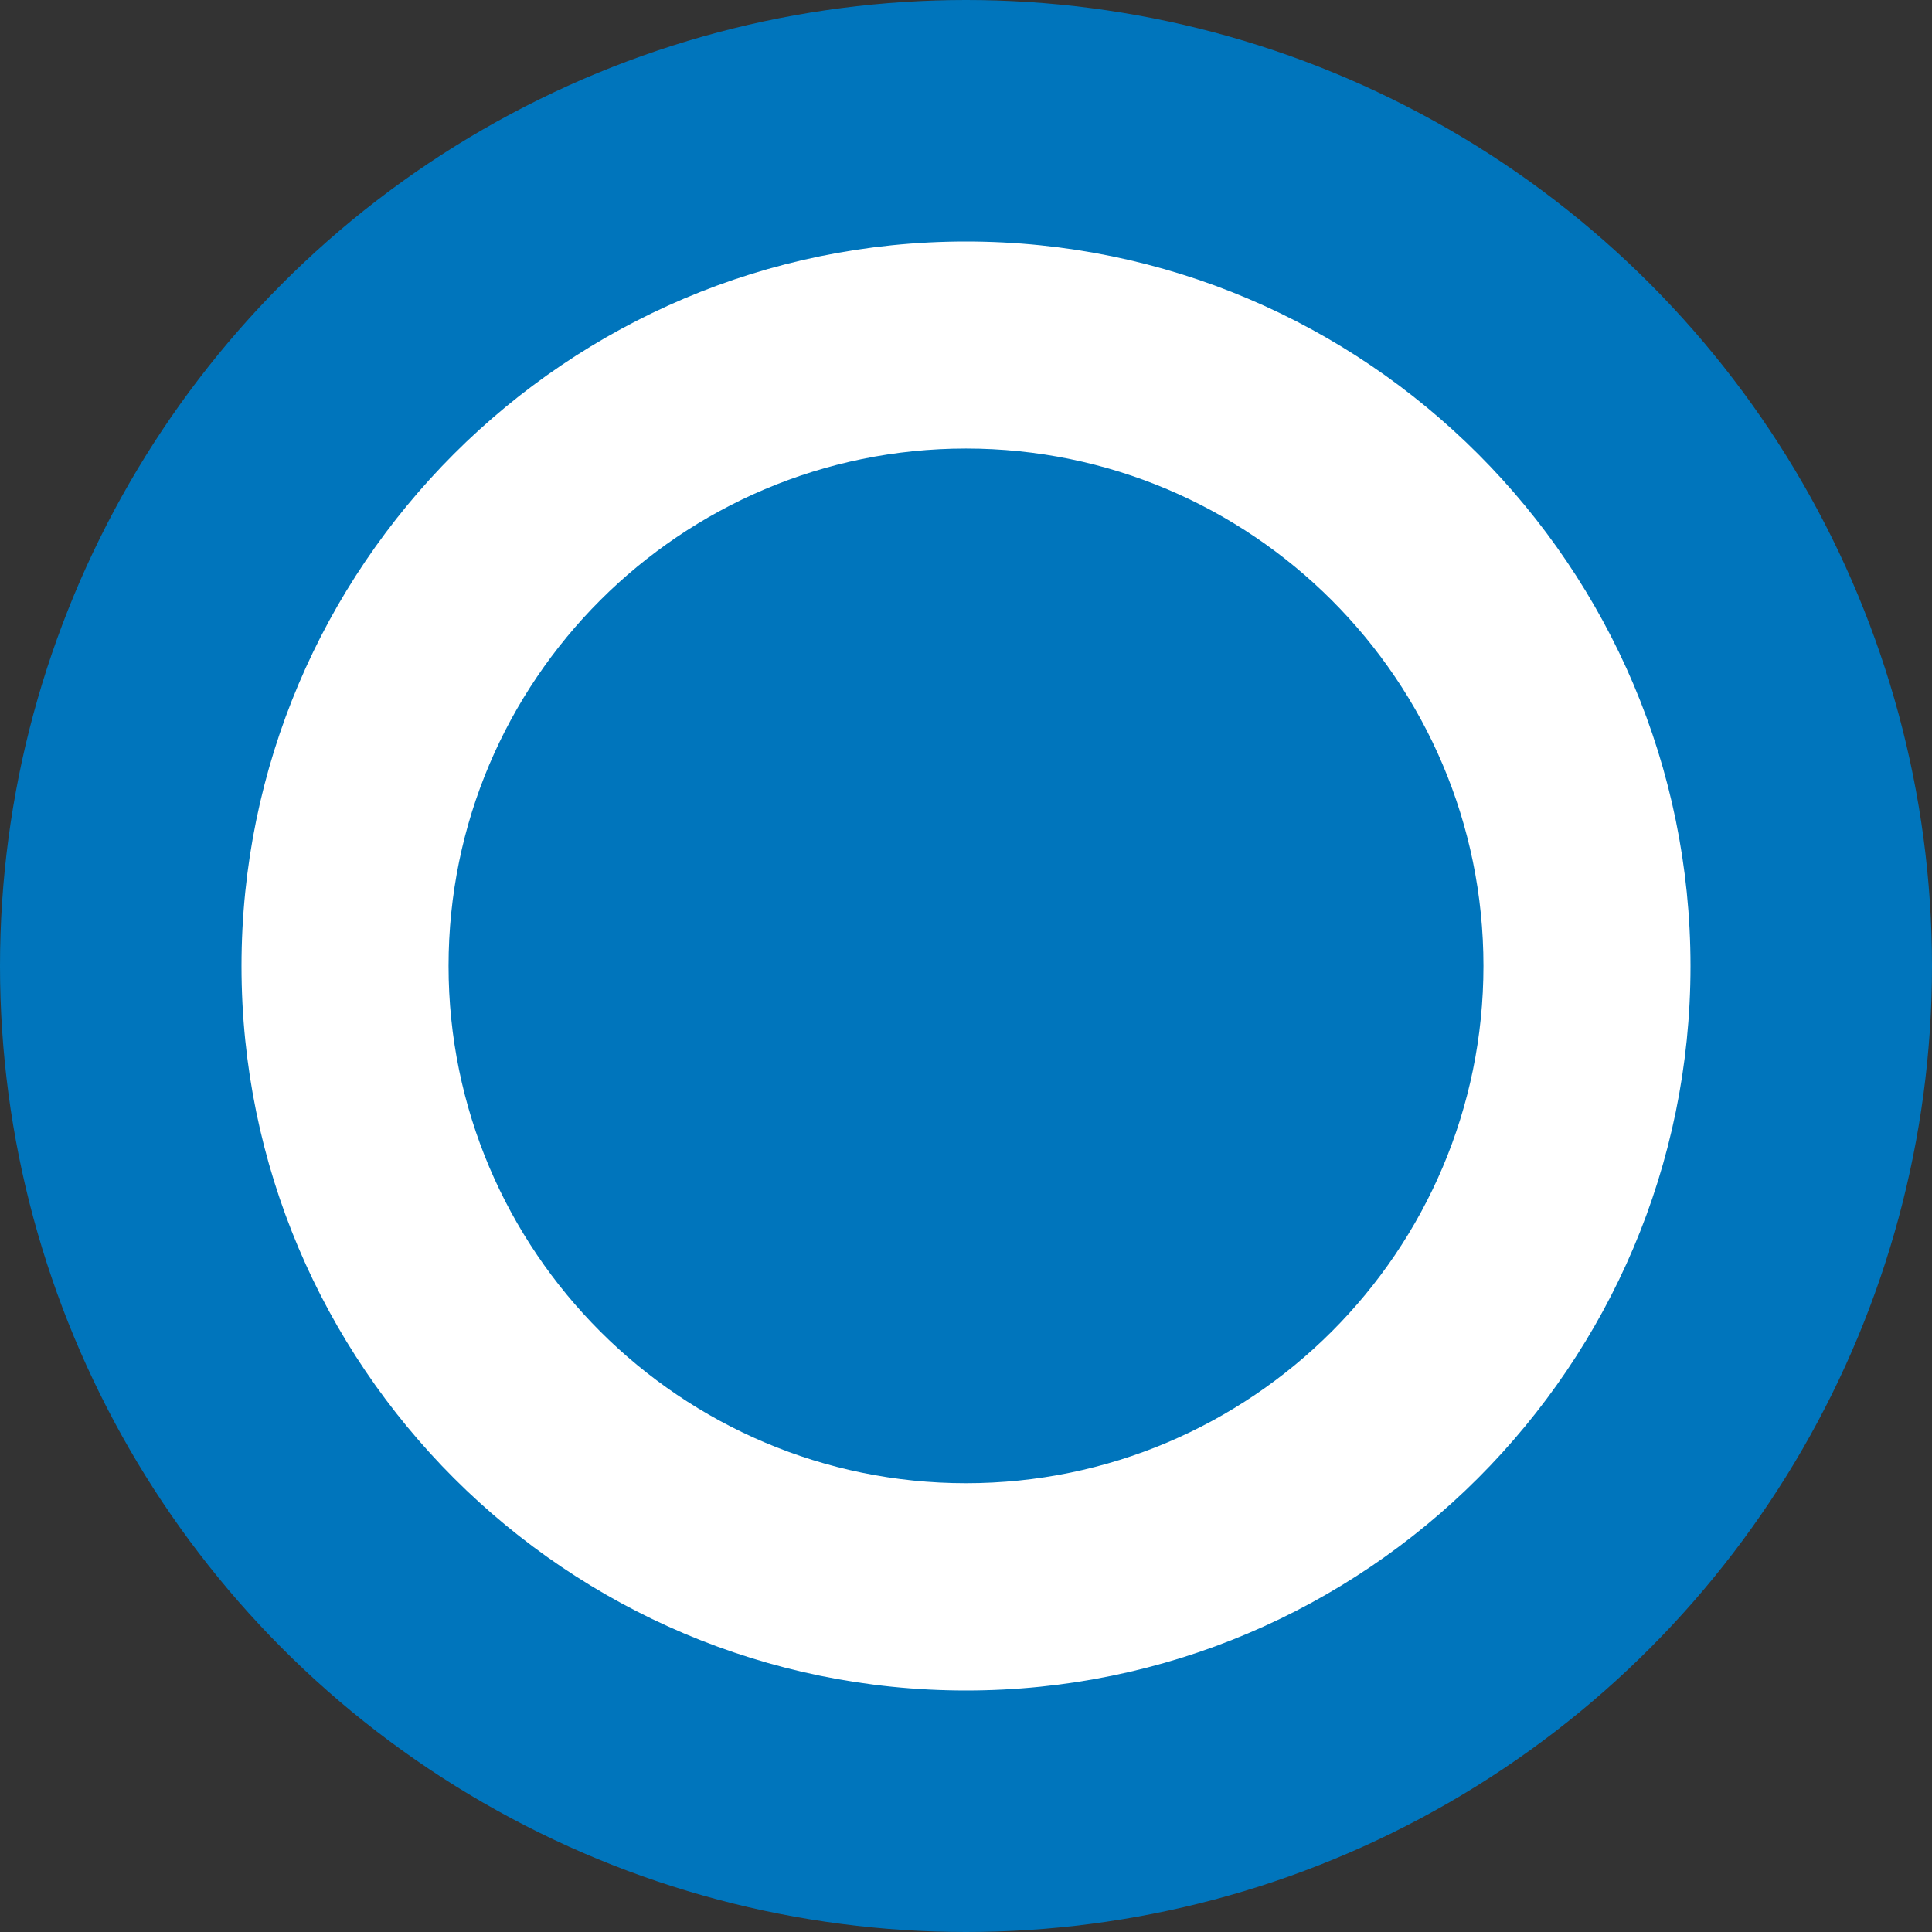 <svg xmlns="http://www.w3.org/2000/svg" width="24" height="24" viewBox="0 0 24 24" fill="none"><rect x="0" y="0" width="24" height="24" fill="#333333" stroke="none"/><circle cx="12" cy="12" r="12" fill="#0075BC"></circle><path d="M12 3C7.037 3 3 7.037 3 12.001C3 16.966 7.037 21 12 21C16.963 21 21 16.963 21 12.001C21 7.039 16.963 3 12 3ZM12 18.425C8.457 18.425 5.572 15.543 5.572 11.999C5.572 8.454 8.455 5.572 12 5.572C15.545 5.572 18.428 8.454 18.428 11.999C18.428 15.543 15.545 18.425 12 18.425Z" fill="white"></path></svg>
